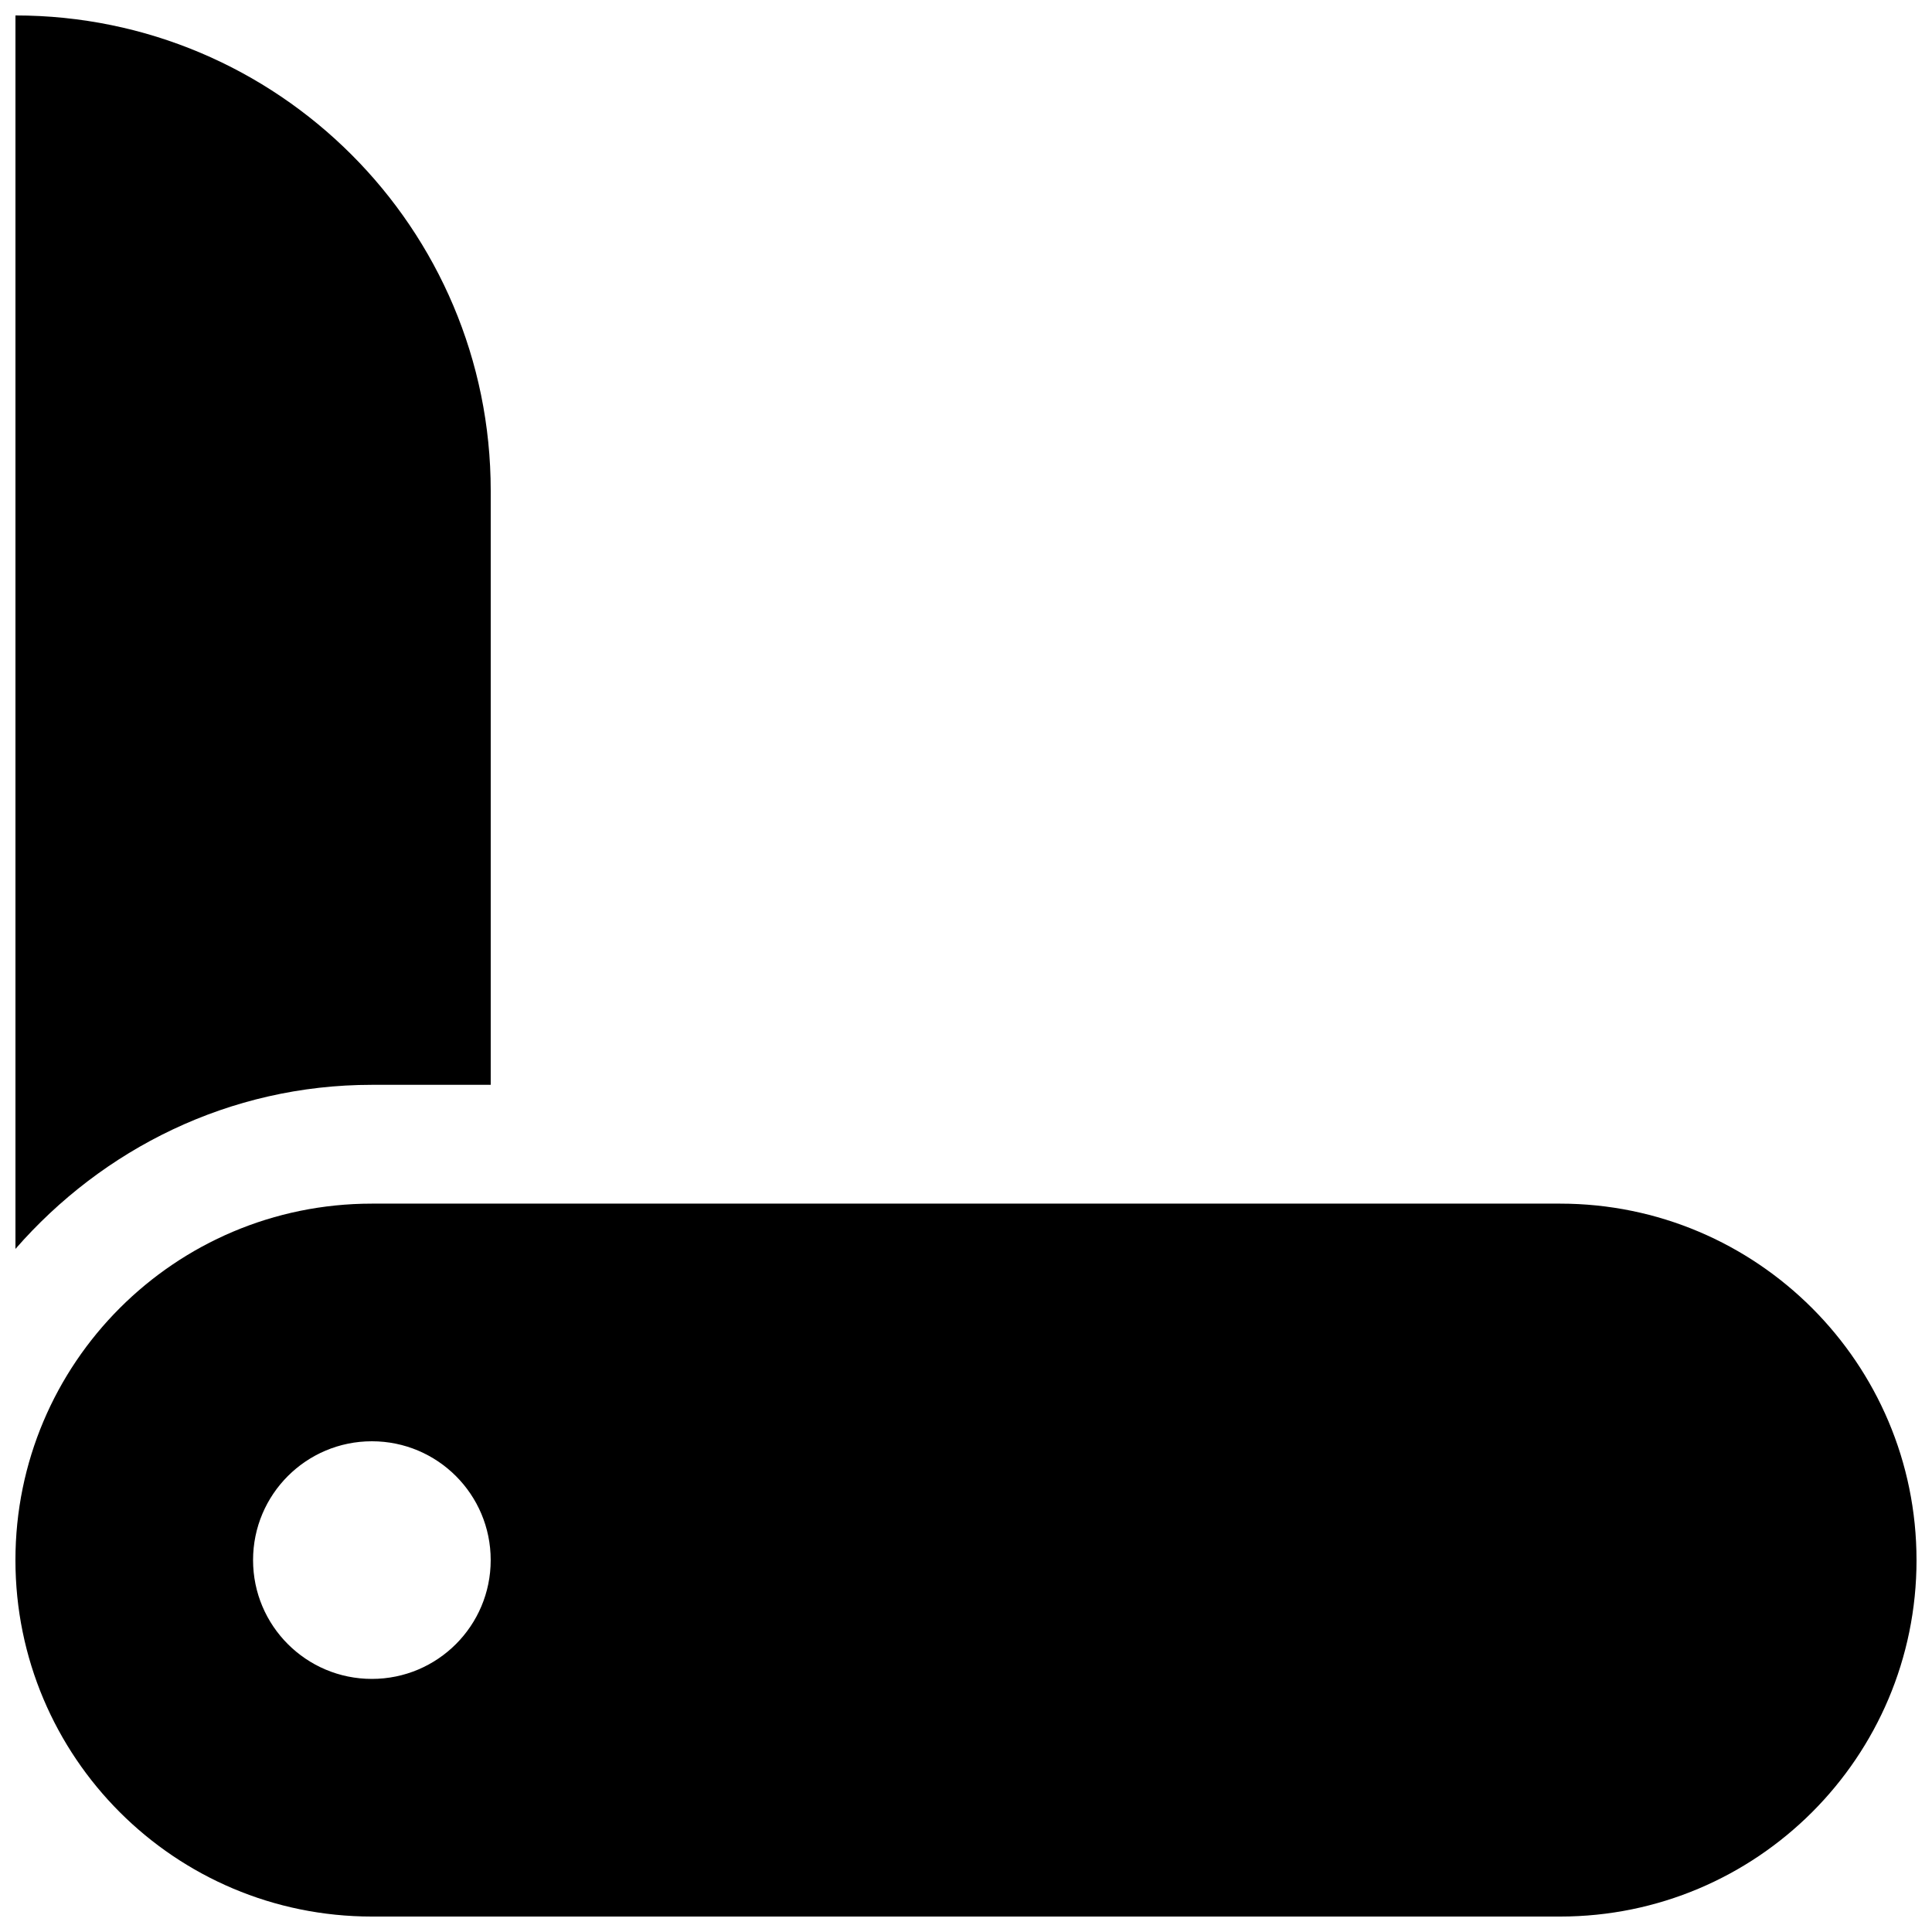 <?xml version="1.0" encoding="UTF-8"?>
<!-- The Best Svg Icon site in the world: iconSvg.co, Visit us! https://iconsvg.co -->
<svg width="800px" height="800px" version="1.1" viewBox="144 144 512 512" xmlns="http://www.w3.org/2000/svg">
 <defs>
  <clipPath id="a">
   <path d="m148.09 148.09h503.81v503.81h-503.81z"/>
  </clipPath>
 </defs>
 <g clip-path="url(#a)">
  <path d="m242.56 431.49c-37.816 0-71.398 17.035-94.465 43.484v-326.88c69.559 0 125.95 56.395 125.95 125.95v157.44zm409.34 125.95c0 52.207-42.32 94.465-94.465 94.465h-314.88c-52.207 0-94.465-42.258-94.465-94.465 0-52.145 42.258-94.465 94.465-94.465h314.88c52.141 0.004 94.461 42.32 94.461 94.465zm-377.86 0c0-17.398-14.09-31.488-31.488-31.488-17.398 0-31.488 14.09-31.488 31.488s14.09 31.488 31.488 31.488c17.398 0 31.488-14.09 31.488-31.488z"/>
 </g>
</svg>